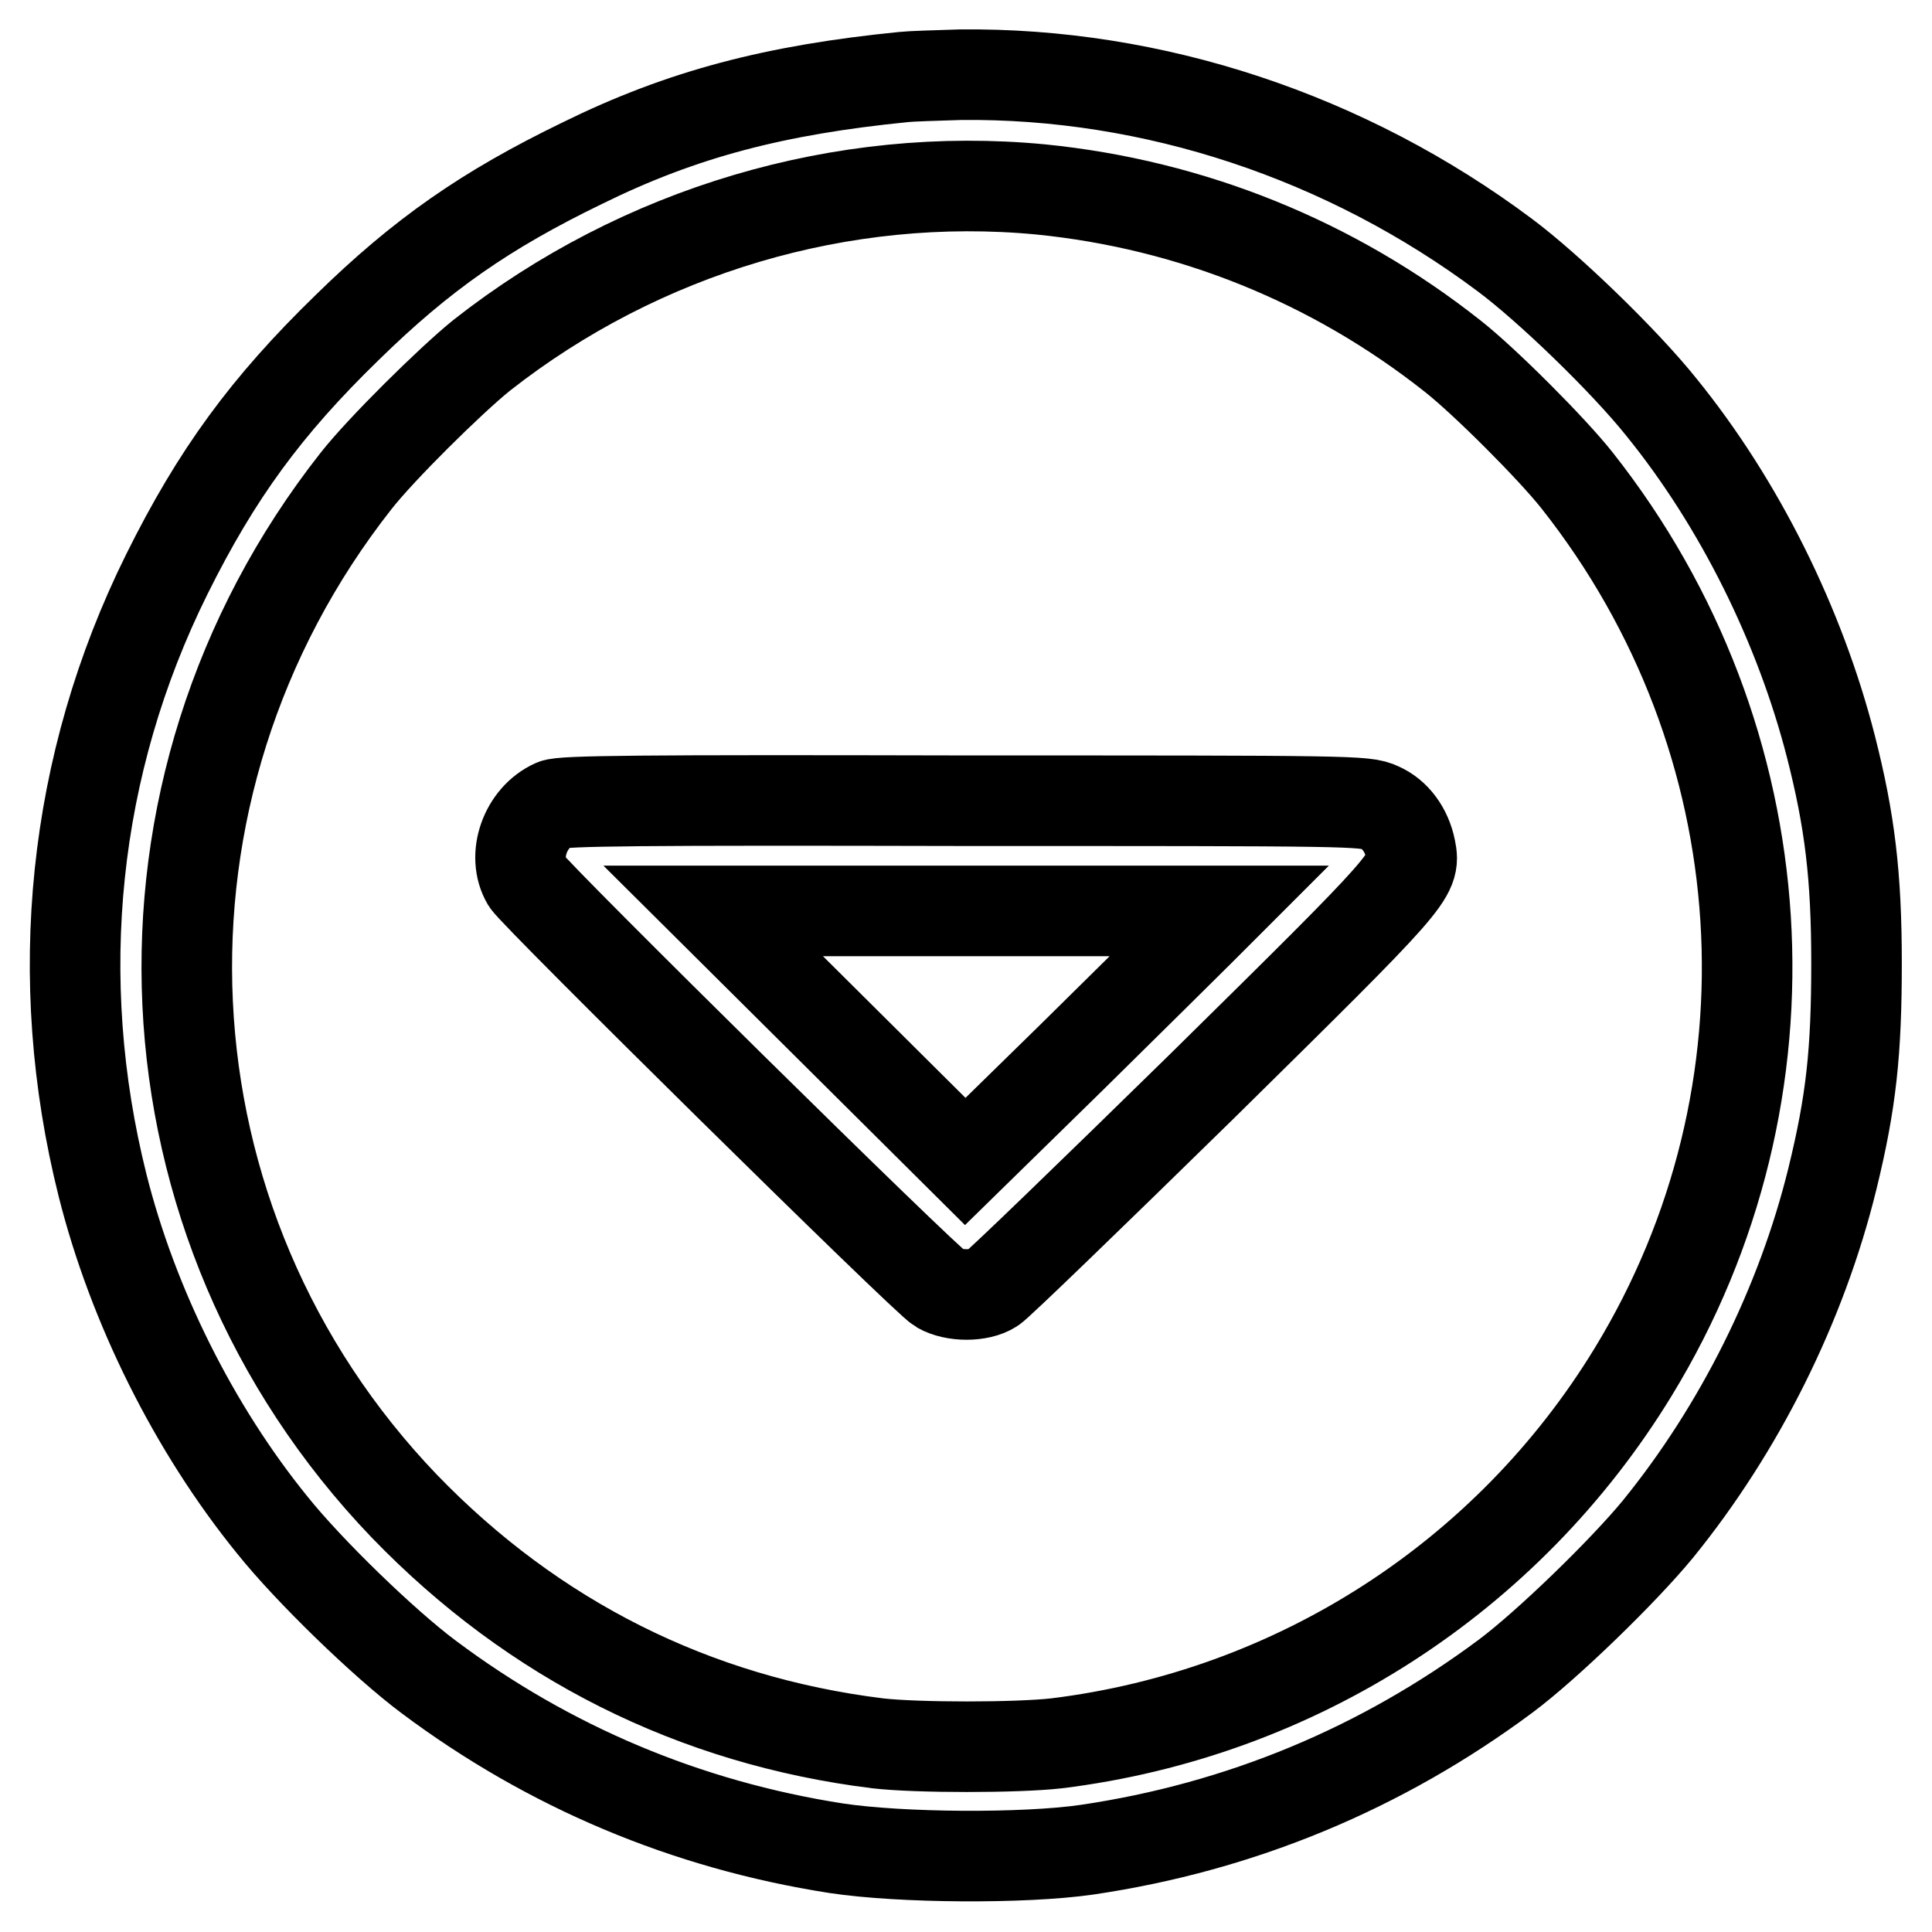 <?xml version="1.0" encoding="utf-8"?>
<!-- Svg Vector Icons : http://www.onlinewebfonts.com/icon -->
<!DOCTYPE svg PUBLIC "-//W3C//DTD SVG 1.1//EN" "http://www.w3.org/Graphics/SVG/1.1/DTD/svg11.dtd">
<svg version="1.1" xmlns="http://www.w3.org/2000/svg" xmlns:xlink="http://www.w3.org/1999/xlink" x="0px" y="0px" viewBox="0 0 256 256" enable-background="new 0 0 256 256" xml:space="preserve">
<g><g><g><path stroke-width="12" fill-opacity="0" stroke="#000000"  d="M119.8,10.2c-17.1,1.7-29.4,4.9-42.6,11.4C64.4,27.8,55.9,33.7,46,43.4C35.3,53.8,28.7,62.8,22.1,76.1c-12.5,25.2-15.4,53.5-8.5,81c4,15.9,12.1,32.2,22.5,45c4.8,6,14.8,15.7,20.7,20.1c15.9,11.9,34.1,19.6,54,22.7c8.6,1.3,24.9,1.4,33.2,0.2c20.4-3,39.1-10.8,55.5-23c5.5-4.1,15.6-13.9,20.2-19.5c10.8-13.3,19-29.7,23.1-46.4c2.5-10.2,3.2-16.8,3.2-28.6c0-11.6-0.9-18.9-3.4-28.7c-4.1-16-12.1-32.2-22.5-45c-4.8-6-14.8-15.7-20.7-20.1c-21-15.7-46.6-24.2-72.2-23.9C124,10,120.7,10.1,119.8,10.2z M137.9,25.1c20,2,38.8,9.6,54.6,22.1c4.2,3.3,13.2,12.3,16.5,16.5c27,34.2,30,81.1,7.4,118.1C199.8,209,171.7,227.1,140,231c-5.3,0.6-18.5,0.6-23.7,0c-24.3-3-45.6-13.7-62.7-31.4C17.7,162.2,15,104.6,47.2,63.7c3.3-4.2,12.4-13.2,16.6-16.6C84.9,30.5,111.7,22.6,137.9,25.1z"/><path stroke-width="12" fill-opacity="0" stroke="#000000"  d="M73.4,106.6c-3.8,1.7-5.6,6.8-3.6,10.2c1.2,1.9,52.9,52.9,54.7,53.9c1.9,1.1,5.3,1.1,7,0c0.8-0.5,13.2-12.5,27.7-26.7c28-27.6,28.4-28,27.7-31.5c-0.5-2.5-2-4.6-4.1-5.5c-1.9-0.9-3.6-0.9-55-0.9C84.7,106,74.5,106.1,73.4,106.6z M158.8,123.5c-1.5,1.5-9.1,9-16.8,16.6l-14.1,13.8l-16.7-16.6l-16.7-16.6H128h33.6L158.8,123.5z"/></g></g></g>
</svg>